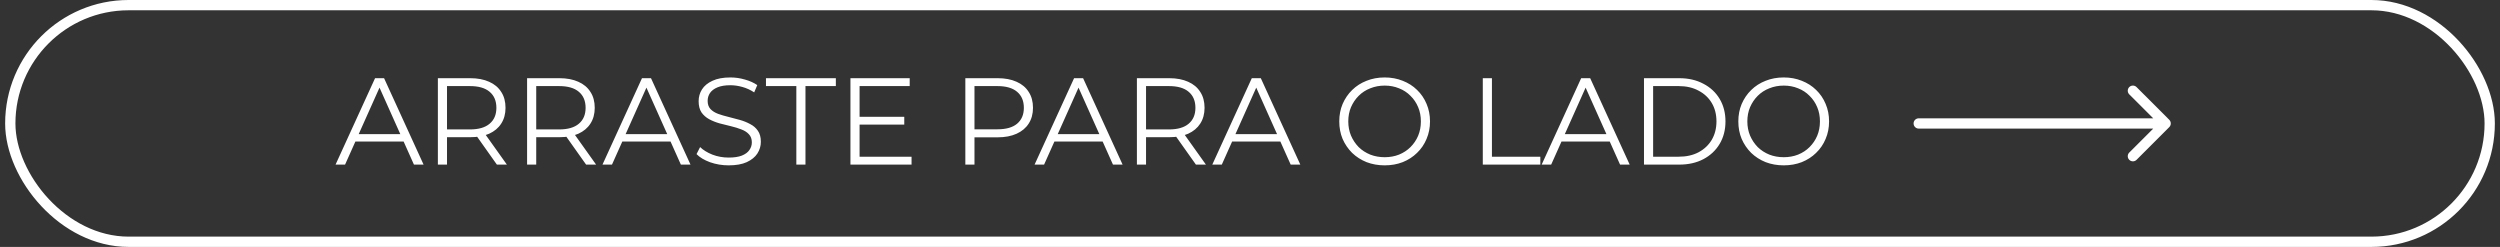 <svg xmlns="http://www.w3.org/2000/svg" width="243" height="24" viewBox="0 0 243 24" fill="none"><rect x="0" y="0" width="243" height="24" fill="#333333" stroke="none"/><rect x="1" y="0.5" width="241" height="23" rx="11.5" stroke="white"></rect><path d="M32.616 16L36.456 7.6H37.332L41.172 16H40.236L36.708 8.116H37.068L33.54 16H32.616ZM34.128 13.756L34.392 13.036H39.276L39.54 13.756H34.128ZM42.561 16V7.6H45.705C46.417 7.6 47.029 7.716 47.541 7.948C48.053 8.172 48.445 8.5 48.717 8.932C48.997 9.356 49.137 9.872 49.137 10.48C49.137 11.072 48.997 11.584 48.717 12.016C48.445 12.44 48.053 12.768 47.541 13C47.029 13.224 46.417 13.336 45.705 13.336H43.053L43.449 12.928V16H42.561ZM48.297 16L46.137 12.952H47.097L49.269 16H48.297ZM43.449 13L43.053 12.58H45.681C46.521 12.58 47.157 12.396 47.589 12.028C48.029 11.66 48.249 11.144 48.249 10.48C48.249 9.808 48.029 9.288 47.589 8.92C47.157 8.552 46.521 8.368 45.681 8.368H43.053L43.449 7.948V13ZM51.233 16V7.6H54.377C55.089 7.6 55.701 7.716 56.213 7.948C56.725 8.172 57.117 8.5 57.389 8.932C57.669 9.356 57.809 9.872 57.809 10.48C57.809 11.072 57.669 11.584 57.389 12.016C57.117 12.44 56.725 12.768 56.213 13C55.701 13.224 55.089 13.336 54.377 13.336H51.725L52.121 12.928V16H51.233ZM56.969 16L54.809 12.952H55.769L57.941 16H56.969ZM52.121 13L51.725 12.58H54.353C55.193 12.58 55.829 12.396 56.261 12.028C56.701 11.66 56.921 11.144 56.921 10.48C56.921 9.808 56.701 9.288 56.261 8.92C55.829 8.552 55.193 8.368 54.353 8.368H51.725L52.121 7.948V13ZM58.561 16L62.401 7.6H63.277L67.117 16H66.181L62.653 8.116H63.013L59.485 16H58.561ZM60.073 13.756L60.337 13.036H65.221L65.485 13.756H60.073ZM70.823 16.072C70.199 16.072 69.599 15.972 69.023 15.772C68.455 15.564 68.015 15.3 67.703 14.98L68.051 14.296C68.347 14.584 68.743 14.828 69.239 15.028C69.743 15.22 70.271 15.316 70.823 15.316C71.351 15.316 71.779 15.252 72.107 15.124C72.443 14.988 72.687 14.808 72.839 14.584C72.999 14.36 73.079 14.112 73.079 13.84C73.079 13.512 72.983 13.248 72.791 13.048C72.607 12.848 72.363 12.692 72.059 12.58C71.755 12.46 71.419 12.356 71.051 12.268C70.683 12.18 70.315 12.088 69.947 11.992C69.579 11.888 69.239 11.752 68.927 11.584C68.623 11.416 68.375 11.196 68.183 10.924C67.999 10.644 67.907 10.28 67.907 9.832C67.907 9.416 68.015 9.036 68.231 8.692C68.455 8.34 68.795 8.06 69.251 7.852C69.707 7.636 70.291 7.528 71.003 7.528C71.475 7.528 71.943 7.596 72.407 7.732C72.871 7.86 73.271 8.04 73.607 8.272L73.307 8.98C72.947 8.74 72.563 8.564 72.155 8.452C71.755 8.34 71.367 8.284 70.991 8.284C70.487 8.284 70.071 8.352 69.743 8.488C69.415 8.624 69.171 8.808 69.011 9.04C68.859 9.264 68.783 9.52 68.783 9.808C68.783 10.136 68.875 10.4 69.059 10.6C69.251 10.8 69.499 10.956 69.803 11.068C70.115 11.18 70.455 11.28 70.823 11.368C71.191 11.456 71.555 11.552 71.915 11.656C72.283 11.76 72.619 11.896 72.923 12.064C73.235 12.224 73.483 12.44 73.667 12.712C73.859 12.984 73.955 13.34 73.955 13.78C73.955 14.188 73.843 14.568 73.619 14.92C73.395 15.264 73.051 15.544 72.587 15.76C72.131 15.968 71.543 16.072 70.823 16.072ZM77.404 16V8.368H74.452V7.6H81.244V8.368H78.292V16H77.404ZM83.455 11.356H87.895V12.112H83.455V11.356ZM83.551 15.232H88.603V16H82.663V7.6H88.423V8.368H83.551V15.232ZM93.831 16V7.6H96.975C97.687 7.6 98.299 7.716 98.811 7.948C99.323 8.172 99.715 8.5 99.987 8.932C100.267 9.356 100.407 9.872 100.407 10.48C100.407 11.072 100.267 11.584 99.987 12.016C99.715 12.44 99.323 12.768 98.811 13C98.299 13.232 97.687 13.348 96.975 13.348H94.323L94.719 12.928V16H93.831ZM94.719 13L94.323 12.568H96.951C97.791 12.568 98.427 12.388 98.859 12.028C99.299 11.66 99.519 11.144 99.519 10.48C99.519 9.808 99.299 9.288 98.859 8.92C98.427 8.552 97.791 8.368 96.951 8.368H94.323L94.719 7.948V13ZM100.561 16L104.401 7.6H105.277L109.117 16H108.181L104.653 8.116H105.013L101.485 16H100.561ZM102.073 13.756L102.337 13.036H107.221L107.485 13.756H102.073ZM110.507 16V7.6H113.651C114.363 7.6 114.975 7.716 115.487 7.948C115.999 8.172 116.391 8.5 116.663 8.932C116.943 9.356 117.083 9.872 117.083 10.48C117.083 11.072 116.943 11.584 116.663 12.016C116.391 12.44 115.999 12.768 115.487 13C114.975 13.224 114.363 13.336 113.651 13.336H110.999L111.395 12.928V16H110.507ZM116.243 16L114.083 12.952H115.043L117.215 16H116.243ZM111.395 13L110.999 12.58H113.627C114.467 12.58 115.103 12.396 115.535 12.028C115.975 11.66 116.195 11.144 116.195 10.48C116.195 9.808 115.975 9.288 115.535 8.92C115.103 8.552 114.467 8.368 113.627 8.368H110.999L111.395 7.948V13ZM117.835 16L121.675 7.6H122.551L126.391 16H125.455L121.927 8.116H122.287L118.759 16H117.835ZM119.347 13.756L119.611 13.036H124.495L124.759 13.756H119.347ZM134.593 16.072C133.961 16.072 133.373 15.968 132.829 15.76C132.293 15.544 131.825 15.244 131.425 14.86C131.033 14.468 130.725 14.016 130.501 13.504C130.285 12.984 130.177 12.416 130.177 11.8C130.177 11.184 130.285 10.62 130.501 10.108C130.725 9.588 131.033 9.136 131.425 8.752C131.825 8.36 132.293 8.06 132.829 7.852C133.365 7.636 133.953 7.528 134.593 7.528C135.225 7.528 135.809 7.636 136.345 7.852C136.881 8.06 137.345 8.356 137.737 8.74C138.137 9.124 138.445 9.576 138.661 10.096C138.885 10.616 138.997 11.184 138.997 11.8C138.997 12.416 138.885 12.984 138.661 13.504C138.445 14.024 138.137 14.476 137.737 14.86C137.345 15.244 136.881 15.544 136.345 15.76C135.809 15.968 135.225 16.072 134.593 16.072ZM134.593 15.28C135.097 15.28 135.561 15.196 135.985 15.028C136.417 14.852 136.789 14.608 137.101 14.296C137.421 13.976 137.669 13.608 137.845 13.192C138.021 12.768 138.109 12.304 138.109 11.8C138.109 11.296 138.021 10.836 137.845 10.42C137.669 9.996 137.421 9.628 137.101 9.316C136.789 8.996 136.417 8.752 135.985 8.584C135.561 8.408 135.097 8.32 134.593 8.32C134.089 8.32 133.621 8.408 133.189 8.584C132.757 8.752 132.381 8.996 132.061 9.316C131.749 9.628 131.501 9.996 131.317 10.42C131.141 10.836 131.053 11.296 131.053 11.8C131.053 12.296 131.141 12.756 131.317 13.18C131.501 13.604 131.749 13.976 132.061 14.296C132.381 14.608 132.757 14.852 133.189 15.028C133.621 15.196 134.089 15.28 134.593 15.28ZM144.128 16V7.6H145.016V15.232H149.72V16H144.128ZM149.85 16L153.69 7.6H154.566L158.406 16H157.47L153.942 8.116H154.302L150.774 16H149.85ZM151.362 13.756L151.626 13.036H156.51L156.774 13.756H151.362ZM159.796 16V7.6H163.216C164.112 7.6 164.896 7.78 165.568 8.14C166.248 8.492 166.776 8.984 167.152 9.616C167.528 10.248 167.716 10.976 167.716 11.8C167.716 12.624 167.528 13.352 167.152 13.984C166.776 14.616 166.248 15.112 165.568 15.472C164.896 15.824 164.112 16 163.216 16H159.796ZM160.684 15.232H163.168C163.912 15.232 164.556 15.088 165.1 14.8C165.652 14.504 166.08 14.1 166.384 13.588C166.688 13.068 166.84 12.472 166.84 11.8C166.84 11.12 166.688 10.524 166.384 10.012C166.08 9.5 165.652 9.1 165.1 8.812C164.556 8.516 163.912 8.368 163.168 8.368H160.684V15.232ZM173.382 16.072C172.75 16.072 172.162 15.968 171.618 15.76C171.082 15.544 170.614 15.244 170.214 14.86C169.822 14.468 169.514 14.016 169.29 13.504C169.074 12.984 168.966 12.416 168.966 11.8C168.966 11.184 169.074 10.62 169.29 10.108C169.514 9.588 169.822 9.136 170.214 8.752C170.614 8.36 171.082 8.06 171.618 7.852C172.154 7.636 172.742 7.528 173.382 7.528C174.014 7.528 174.598 7.636 175.134 7.852C175.67 8.06 176.134 8.356 176.526 8.74C176.926 9.124 177.234 9.576 177.45 10.096C177.674 10.616 177.786 11.184 177.786 11.8C177.786 12.416 177.674 12.984 177.45 13.504C177.234 14.024 176.926 14.476 176.526 14.86C176.134 15.244 175.67 15.544 175.134 15.76C174.598 15.968 174.014 16.072 173.382 16.072ZM173.382 15.28C173.886 15.28 174.35 15.196 174.774 15.028C175.206 14.852 175.578 14.608 175.89 14.296C176.21 13.976 176.458 13.608 176.634 13.192C176.81 12.768 176.898 12.304 176.898 11.8C176.898 11.296 176.81 10.836 176.634 10.42C176.458 9.996 176.21 9.628 175.89 9.316C175.578 8.996 175.206 8.752 174.774 8.584C174.35 8.408 173.886 8.32 173.382 8.32C172.878 8.32 172.41 8.408 171.978 8.584C171.546 8.752 171.17 8.996 170.85 9.316C170.538 9.628 170.29 9.996 170.106 10.42C169.93 10.836 169.842 11.296 169.842 11.8C169.842 12.296 169.93 12.756 170.106 13.18C170.29 13.604 170.538 13.976 170.85 14.296C171.17 14.608 171.546 14.852 171.978 15.028C172.41 15.196 172.878 15.28 173.382 15.28Z" fill="white"></path><path d="M186.5 11.5C186.224 11.5 186 11.724 186 12C186 12.276 186.224 12.5 186.5 12.5V11.5ZM210.854 12.354C211.049 12.158 211.049 11.842 210.854 11.646L207.672 8.464C207.476 8.269 207.16 8.269 206.964 8.464C206.769 8.66 206.769 8.976 206.964 9.172L209.793 12L206.964 14.828C206.769 15.024 206.769 15.34 206.964 15.536C207.16 15.731 207.476 15.731 207.672 15.536L210.854 12.354ZM186.5 12.5H210.5V11.5H186.5V12.5Z" fill="white"></path></svg>